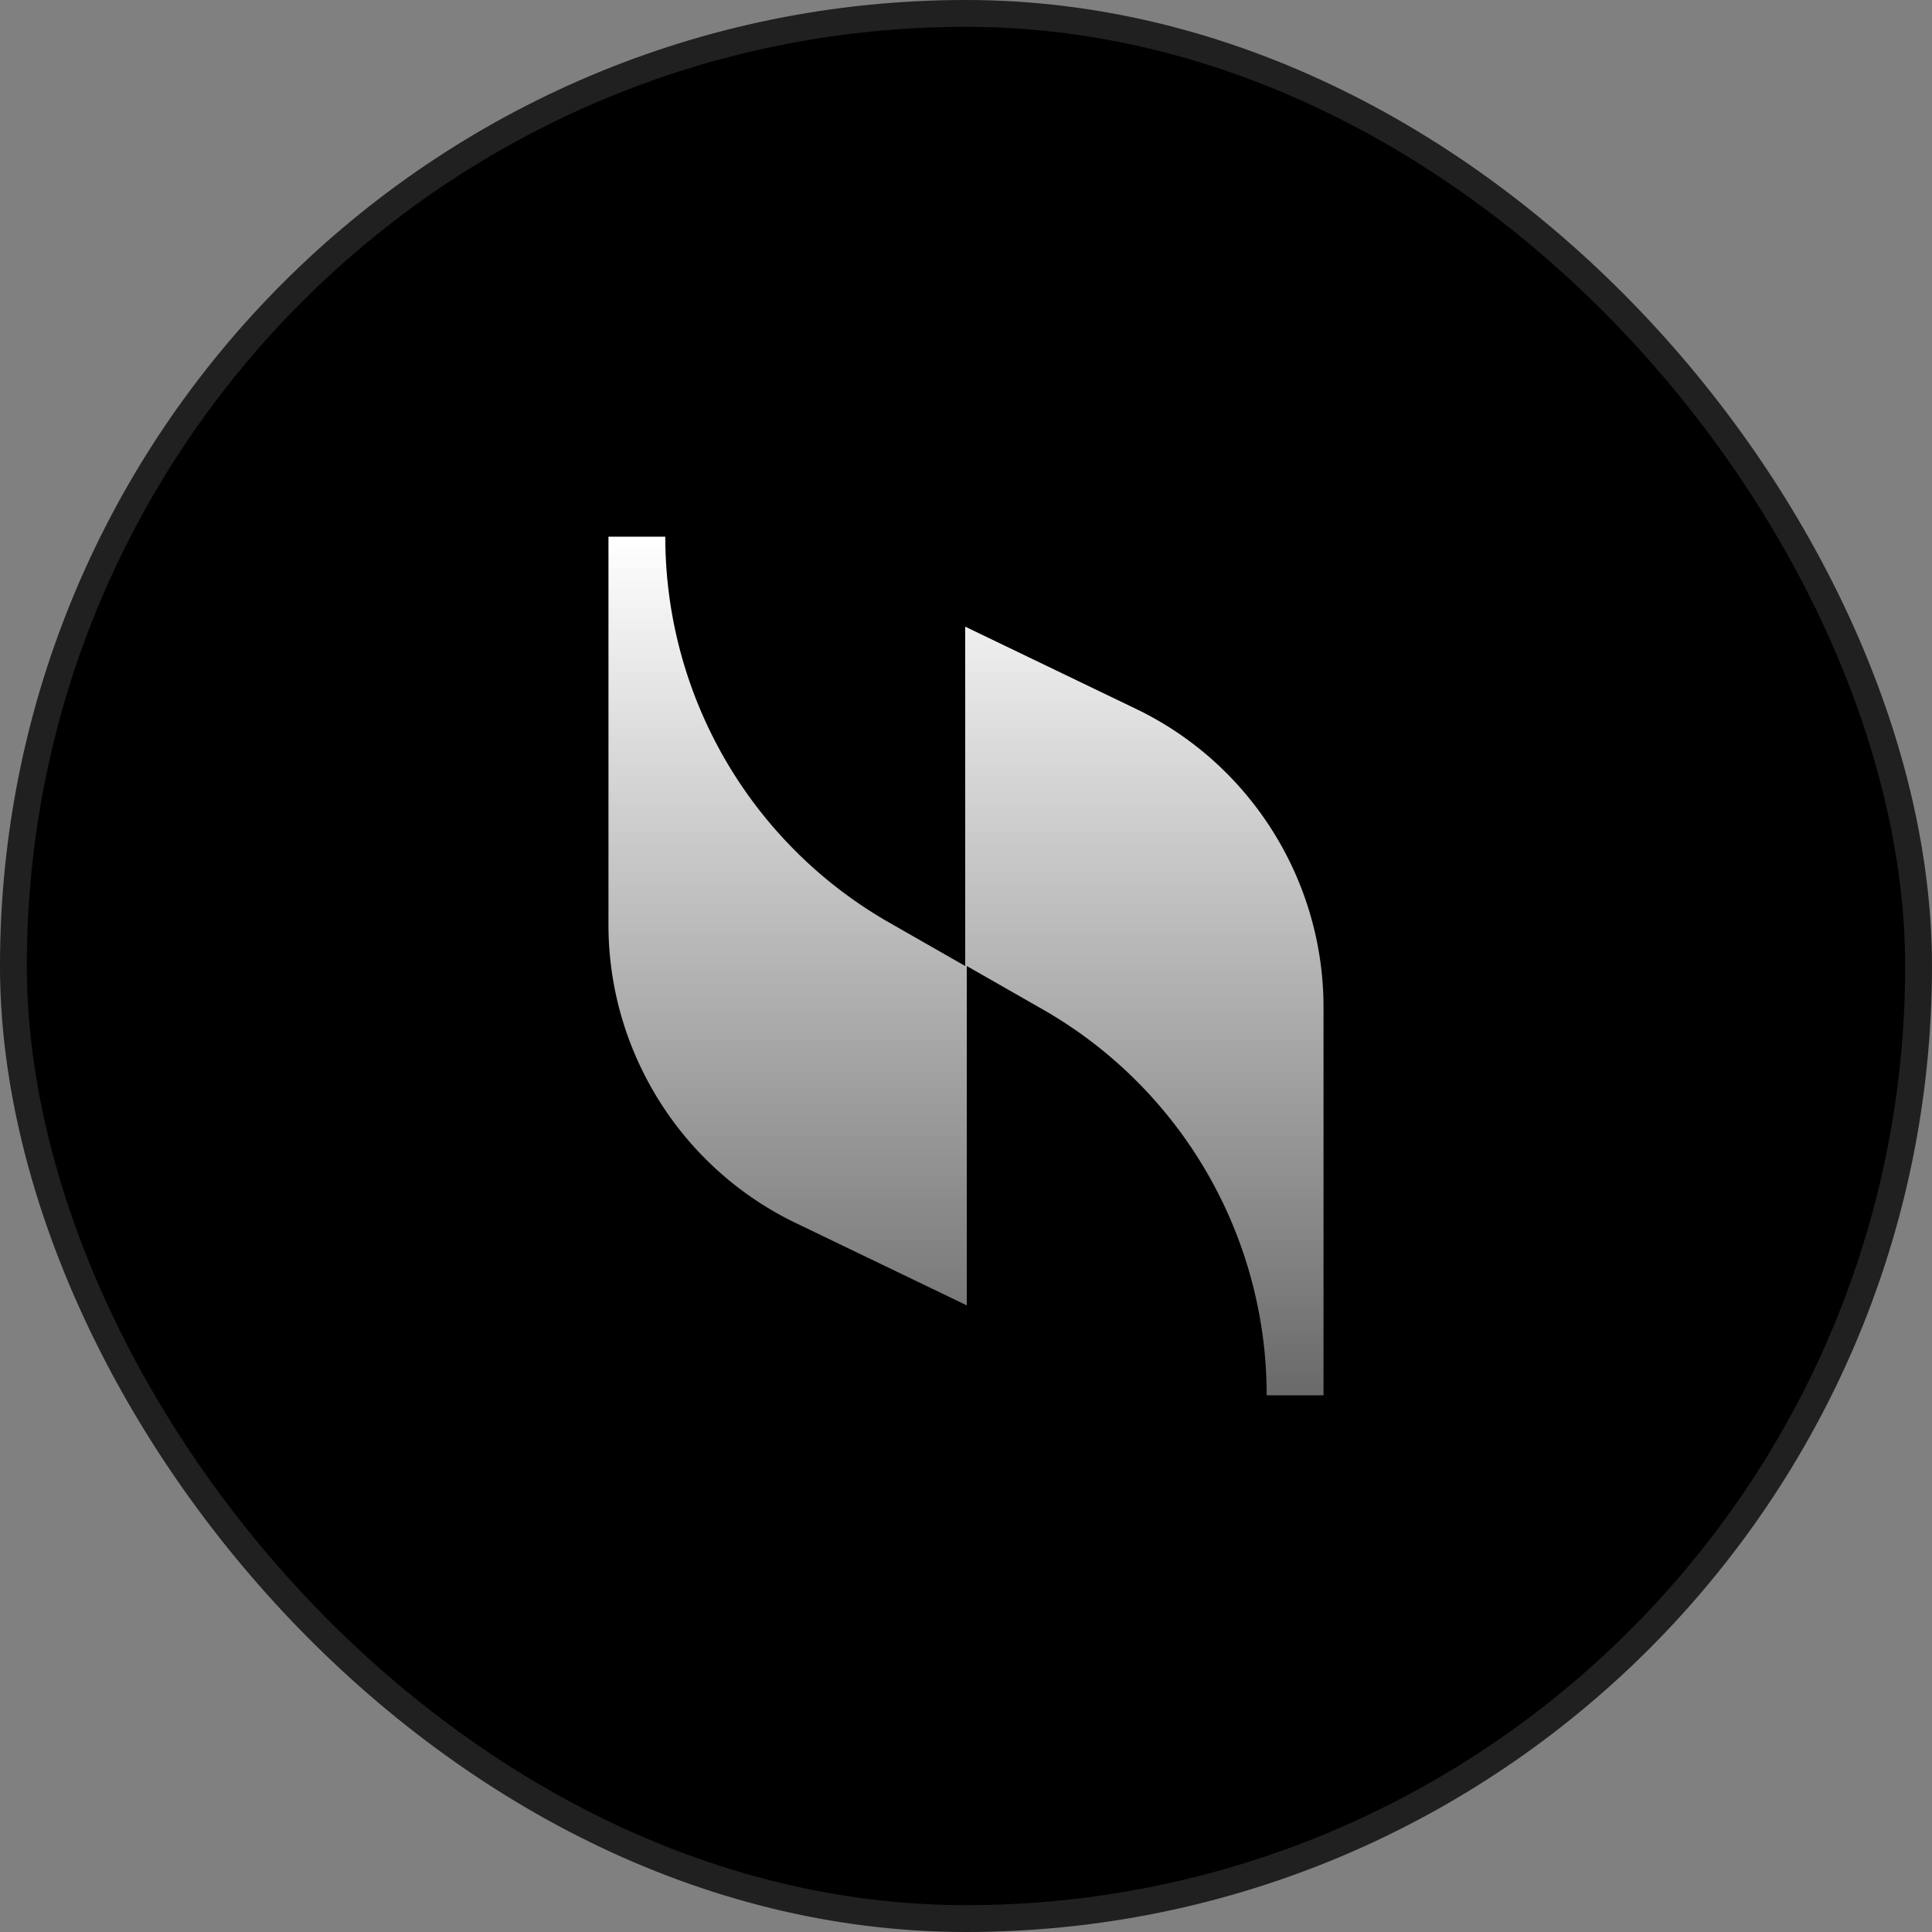<svg xmlns="http://www.w3.org/2000/svg" width="120" height="120" fill="none"><rect width="100%" height="100%" fill="#808080" stroke="none"/><rect width="118.333" height="118.333" x=".833" y=".833" fill="#000" rx="59.167"/><rect width="118.333" height="118.333" x=".833" y=".833" stroke="#202020" stroke-width="1.667" rx="59.167"/><path fill="url(#a)" d="M59.95 38.921V60l-4.803-2.745a27.59 27.59 0 0 1-13.824-23.922h-3.53v24.118c0 7.843 4.51 15.098 11.668 18.53l10.588 5.097V60l4.804 2.745a27.59 27.59 0 0 1 13.823 23.921h3.53V62.55c0-7.843-4.51-15.098-11.667-18.53l-10.588-5.098Z"/><defs><linearGradient id="a" x1="60" x2="60" y1="89.289" y2="33.333" gradientUnits="userSpaceOnUse"><stop stop-color="#626262"/><stop offset="1" stop-color="#fff"/></linearGradient></defs></svg>